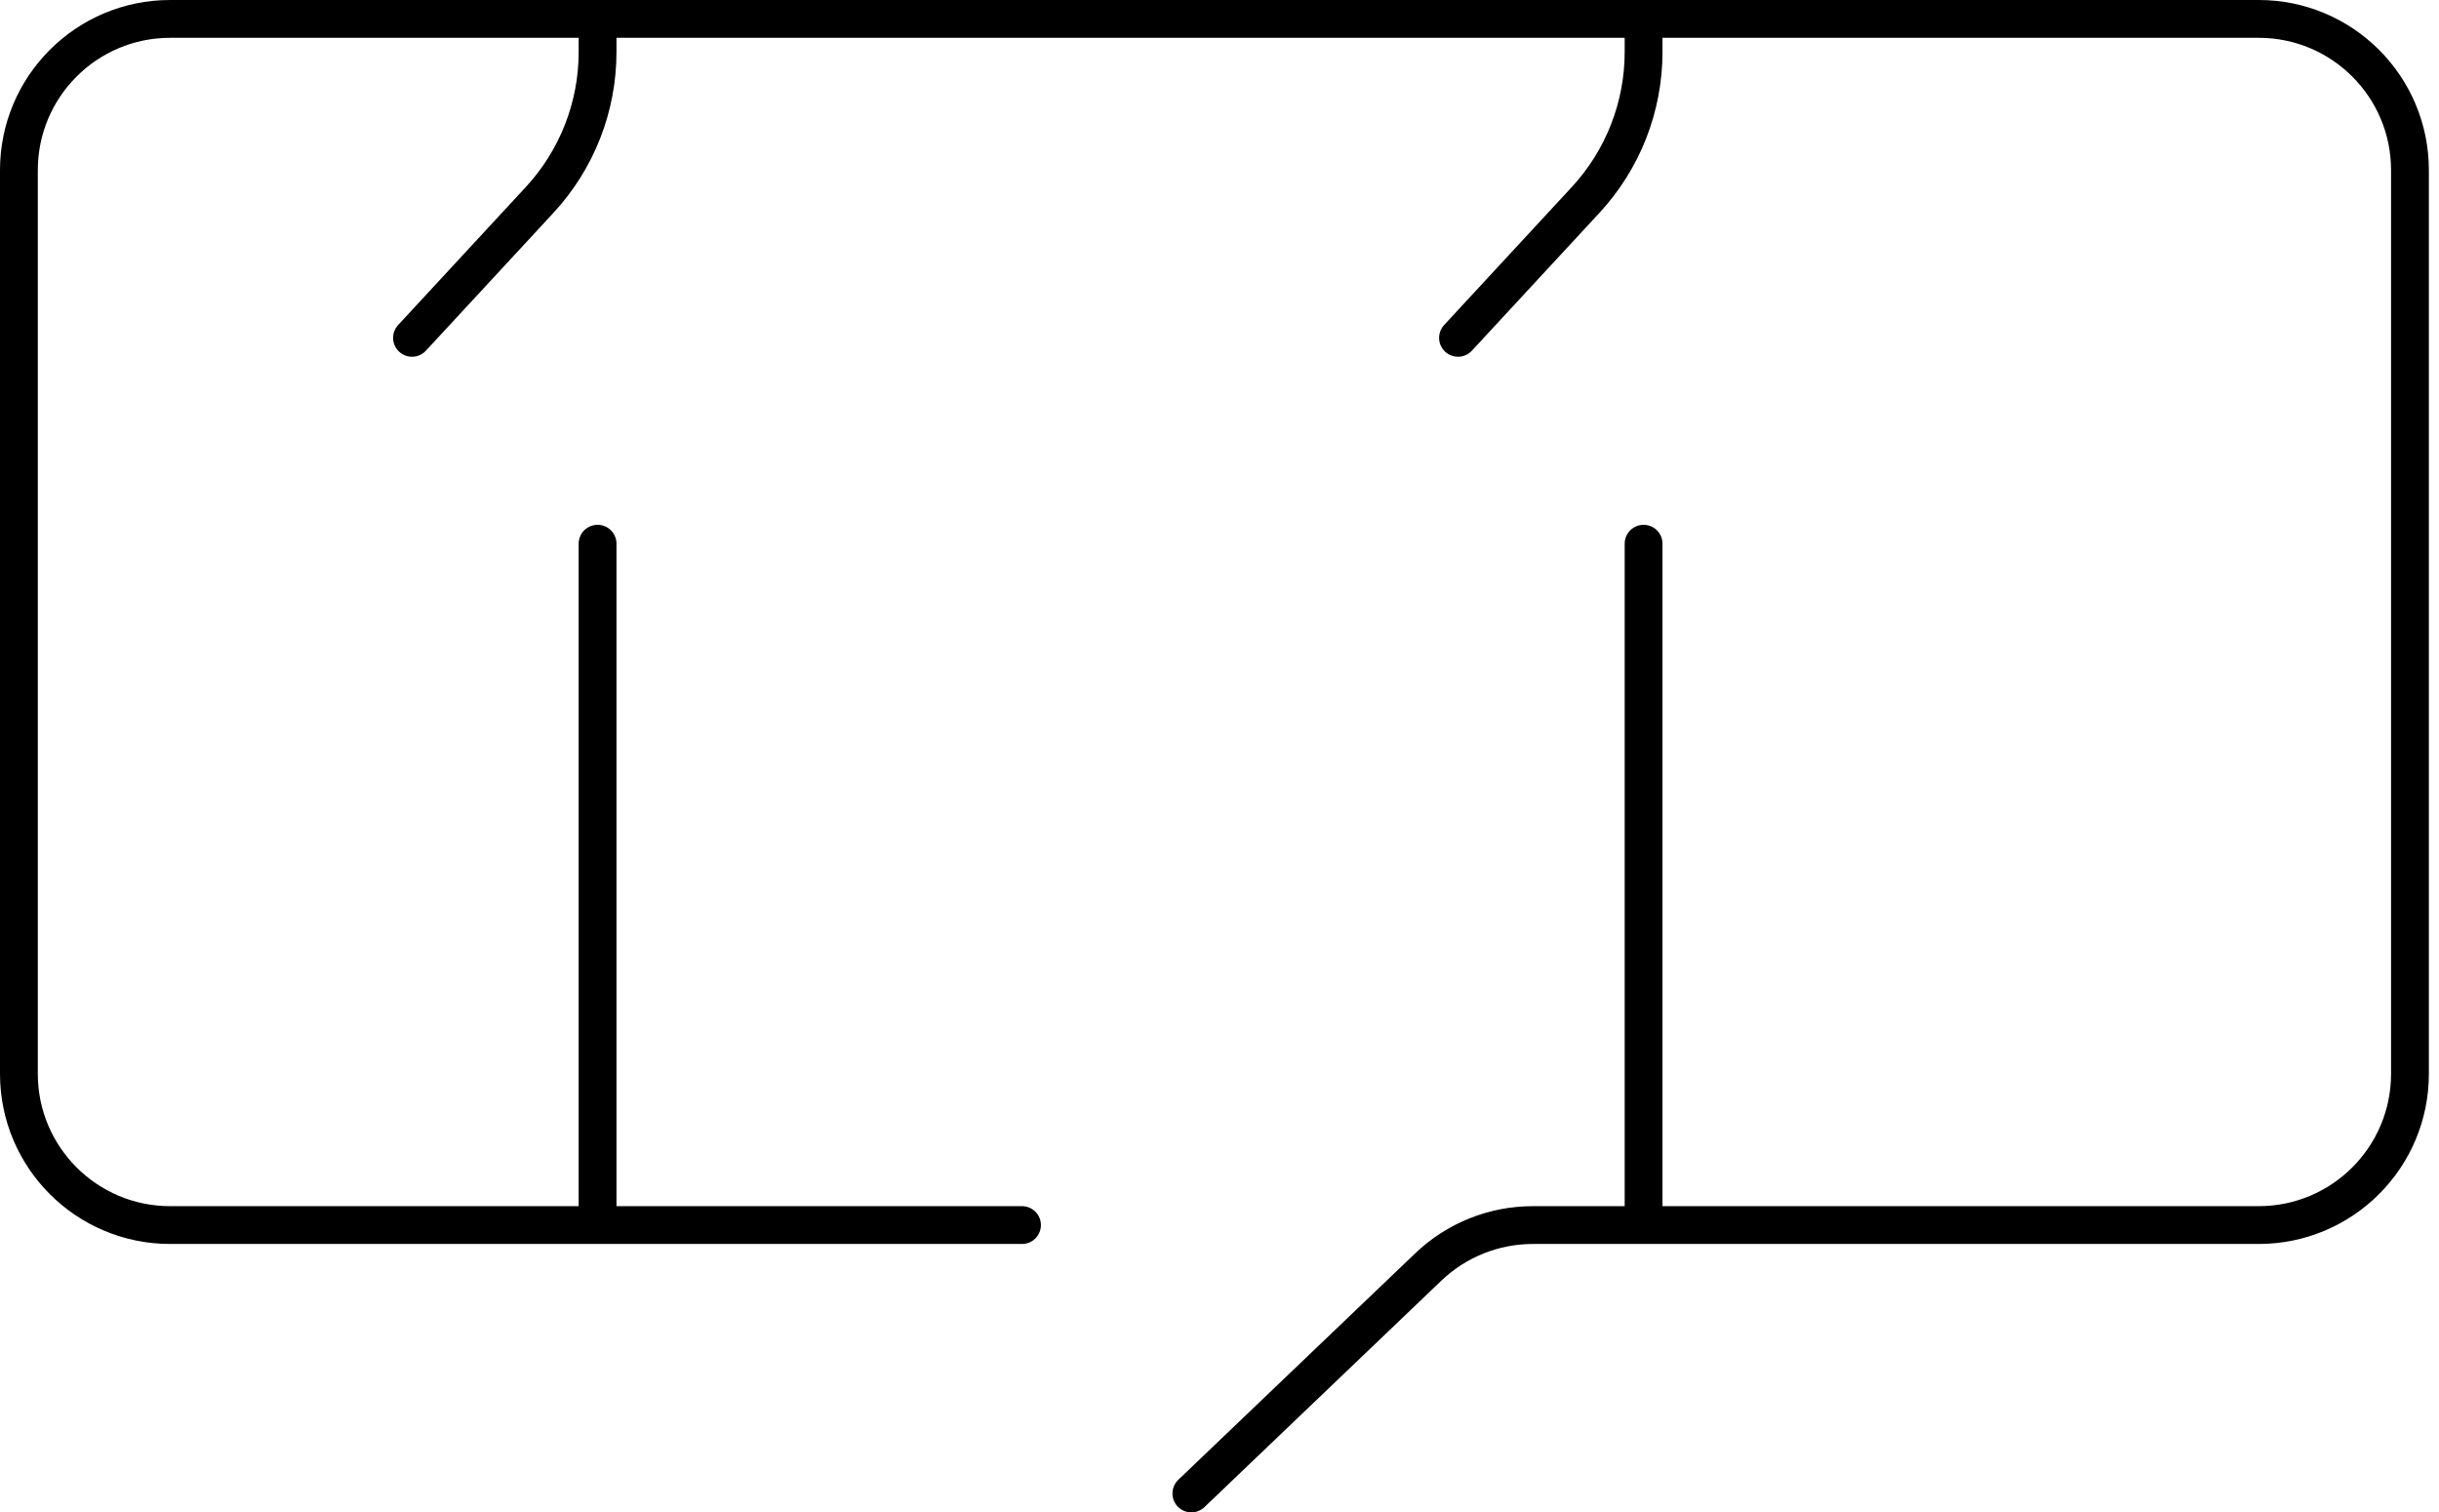 <?xml version="1.0" encoding="UTF-8"?> <svg xmlns="http://www.w3.org/2000/svg" width="129" height="80" viewBox="0 0 129 80" fill="none"><path d="M54.054 64.802L9 64.802C4.582 64.802 1 61.221 1 56.802L1 9C1 4.582 4.582 1 9 1L119.464 1C123.882 1 127.464 4.582 127.464 9L127.464 56.802C127.464 61.221 123.882 64.802 119.464 64.802L81.072 64.802C79.013 64.802 77.032 65.596 75.544 67.019L63.011 79" stroke="black" stroke-width="2" stroke-linecap="round"></path><path d="M31.606 28.76L31.606 64.746" stroke="black" stroke-width="2" stroke-linecap="round"></path><path d="M31.606 1L31.606 2.753C31.606 5.652 30.513 8.445 28.544 10.573L21.792 17.871" stroke="black" stroke-width="2" stroke-linecap="round"></path><path d="M86.93 28.76L86.93 64.746" stroke="black" stroke-width="2" stroke-linecap="round"></path><path d="M86.93 1L86.93 2.753C86.93 5.652 85.836 8.445 83.867 10.573L77.115 17.871" stroke="black" stroke-width="2" stroke-linecap="round"></path></svg> 